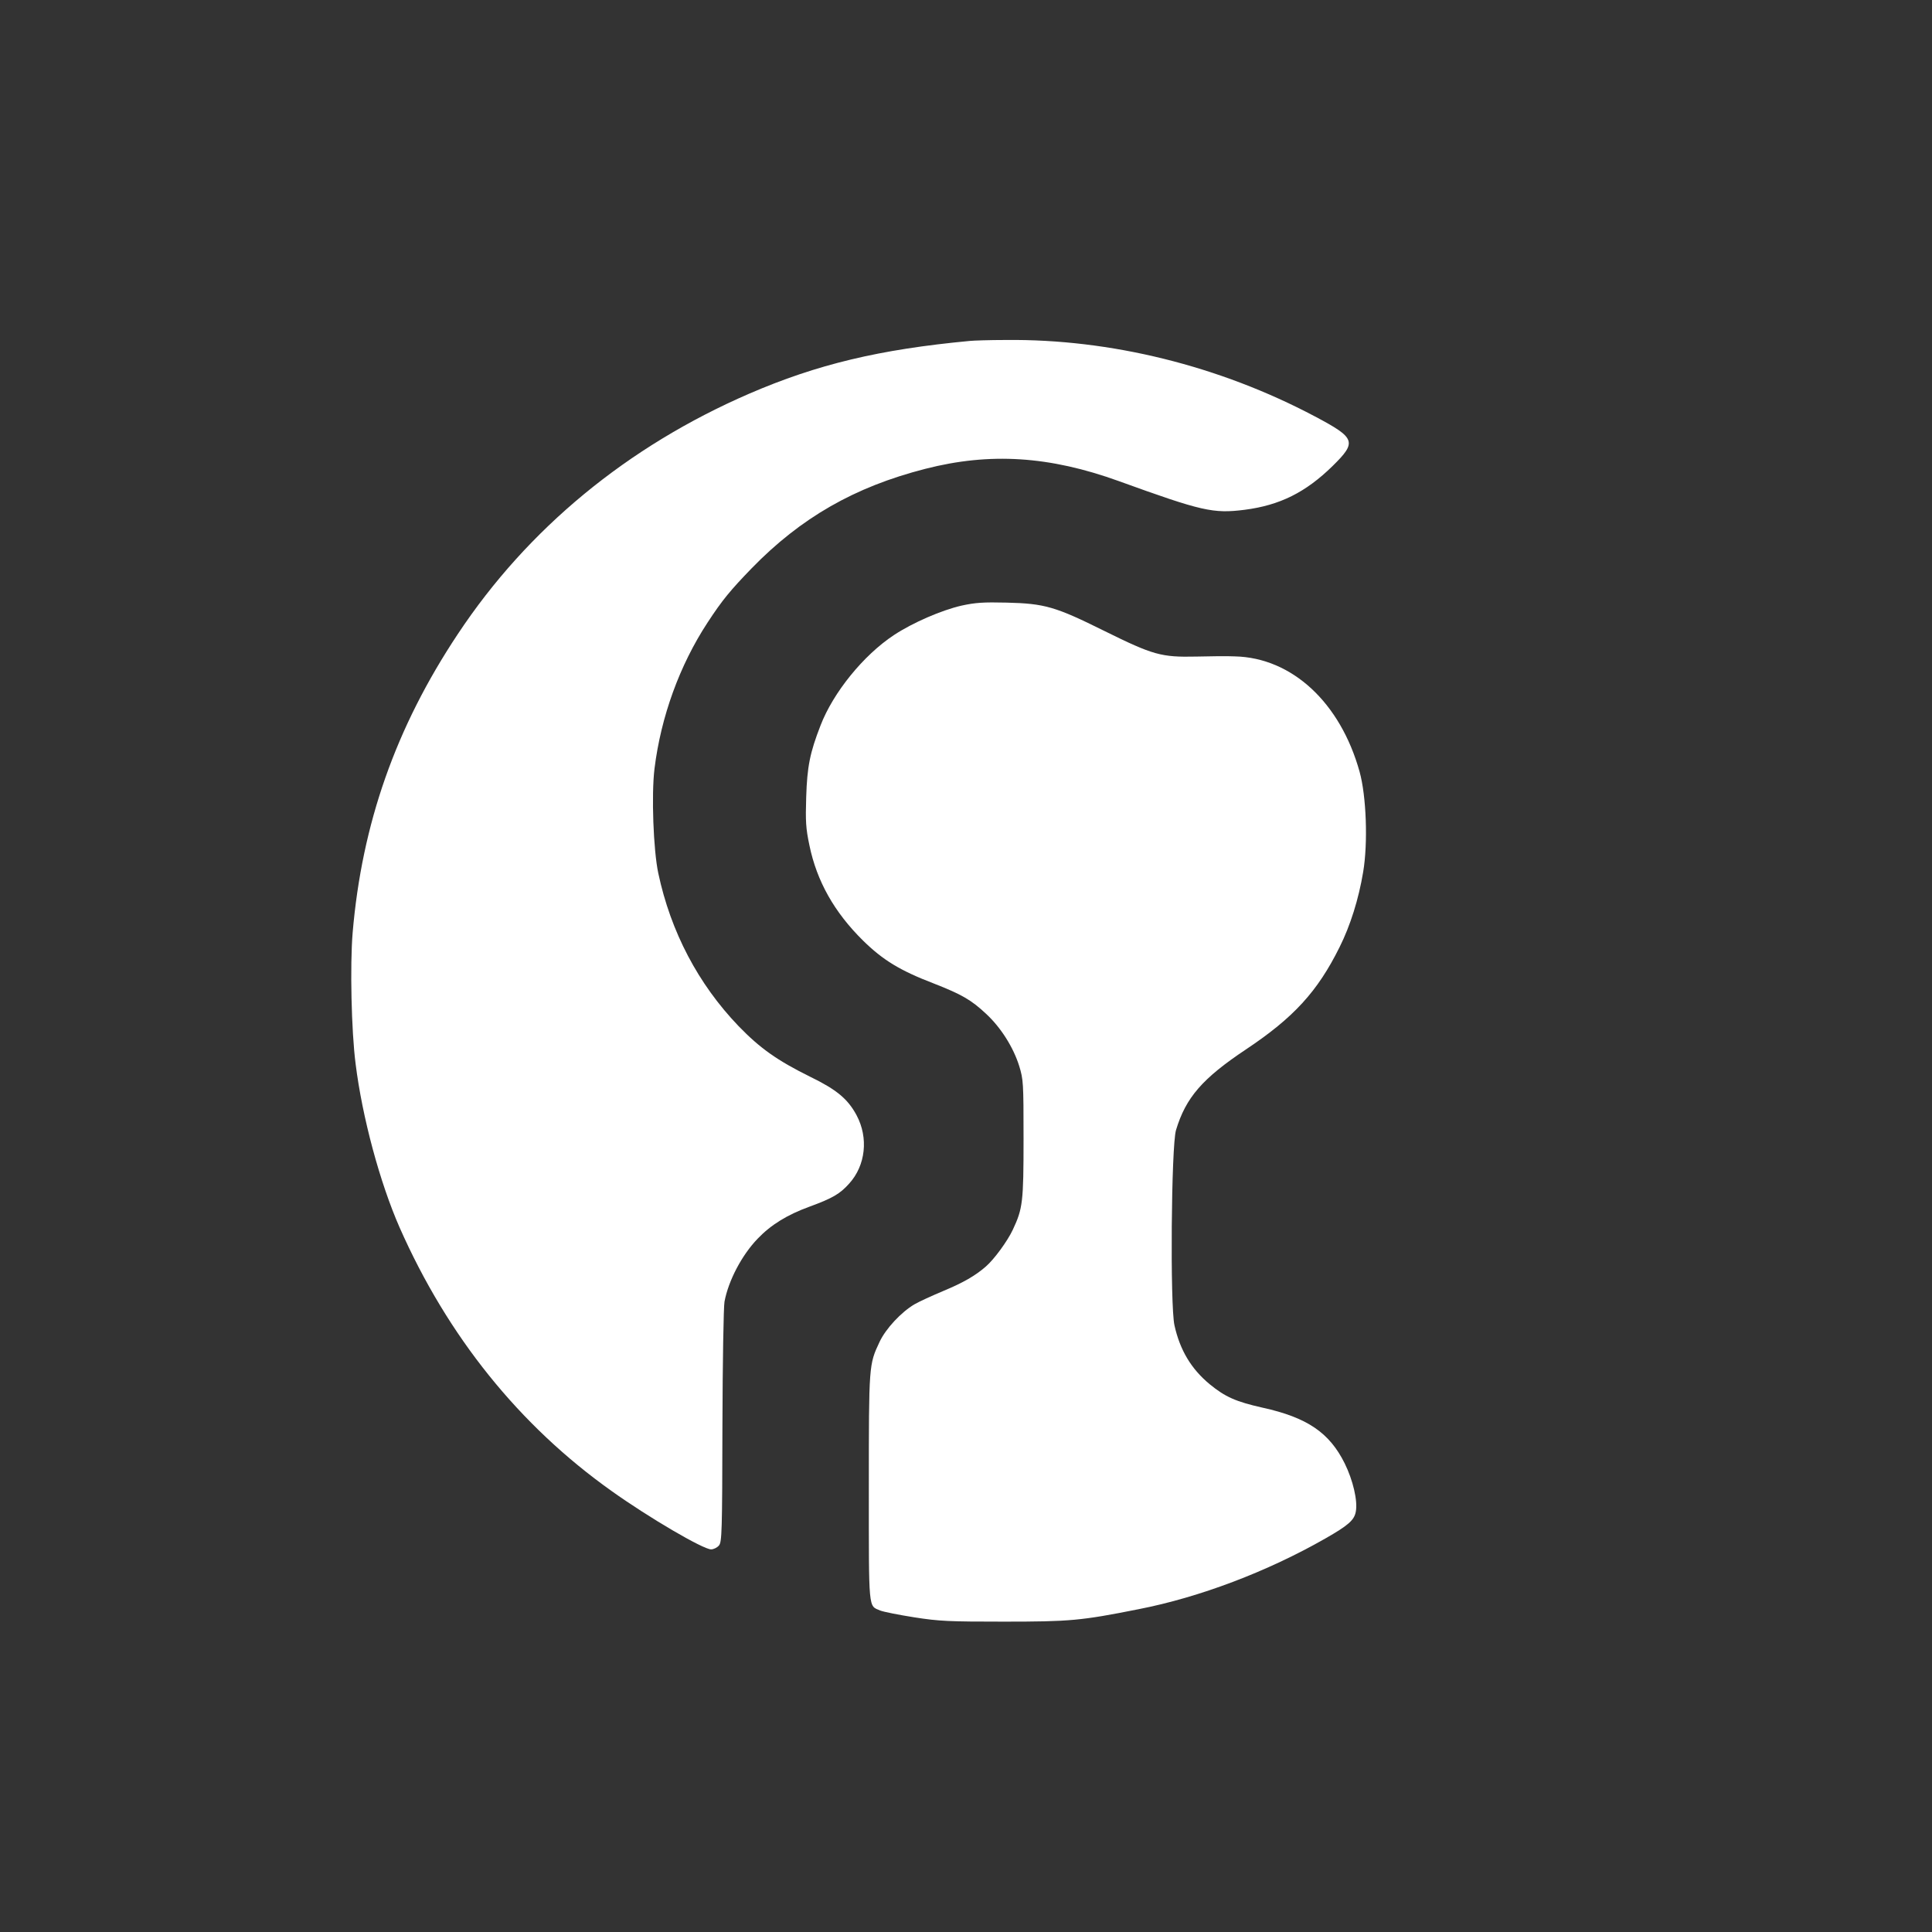 <?xml version="1.0" standalone="no"?>
<!DOCTYPE svg PUBLIC "-//W3C//DTD SVG 20010904//EN"
 "http://www.w3.org/TR/2001/REC-SVG-20010904/DTD/svg10.dtd">
<svg version="1.0" xmlns="http://www.w3.org/2000/svg"
 width="1024pt" height="1024pt" viewBox="0 0 1024 1024"
 preserveAspectRatio="xMidYMid meet">

<rect x="0" y="0" width="1024" height="1024" fill="#333333" stroke="none"/>

<g transform="translate(0,1024) scale(0.1,-0.1)"
fill="#ffffff" stroke="none">
<path d="M5140 8433 c-479 -45 -809 -124 -1170 -280 -644 -279 -1173 -715
-1543 -1273 -330 -496 -509 -1007 -558 -1585 -14 -170 -7 -518 16 -695 35
-281 128 -627 233 -866 255 -577 634 -1049 1124 -1397 199 -142 485 -309 527
-309 13 0 32 9 42 21 15 19 17 72 18 632 1 336 6 633 11 660 21 112 92 247
176 334 70 73 155 126 276 170 120 44 160 67 209 122 87 96 103 242 39 362
-46 86 -106 136 -246 204 -174 86 -266 151 -380 269 -213 222 -359 499 -425
810 -26 122 -37 416 -20 554 34 275 133 548 281 774 79 121 122 172 234 288
261 268 545 431 920 527 343 88 658 68 1026 -65 442 -160 500 -173 667 -152
186 24 323 92 466 232 130 128 123 148 -94 263 -506 268 -1083 411 -1638 405
-86 0 -172 -3 -191 -5z"/>
<path d="M5096 7030 c-105 -24 -258 -90 -358 -156 -162 -107 -322 -305 -389
-479 -56 -144 -71 -218 -76 -380 -4 -128 -2 -165 17 -255 39 -190 132 -355
284 -505 106 -104 196 -159 376 -228 148 -58 198 -87 276 -160 79 -73 145
-178 176 -277 22 -72 23 -88 23 -385 0 -337 -4 -370 -57 -483 -28 -60 -99
-157 -143 -195 -55 -48 -119 -85 -222 -128 -62 -26 -132 -58 -156 -72 -71 -42
-152 -129 -185 -199 -57 -121 -57 -121 -57 -774 0 -659 -3 -623 60 -650 17 -7
98 -23 180 -36 134 -21 184 -23 475 -23 351 0 409 5 715 66 323 63 682 199
990 375 121 69 153 97 161 142 11 57 -15 167 -59 256 -81 163 -199 243 -435
295 -142 32 -198 57 -280 124 -98 81 -158 181 -187 312 -24 105 -17 952 8
1035 52 173 140 274 371 428 252 168 379 306 496 542 57 114 101 254 125 398
26 154 17 403 -19 532 -102 366 -358 604 -661 611 -38 2 -131 1 -205 -1 -185
-4 -228 8 -485 135 -262 130 -317 146 -520 151 -122 3 -166 0 -239 -16z"/>
</g>
</svg>
